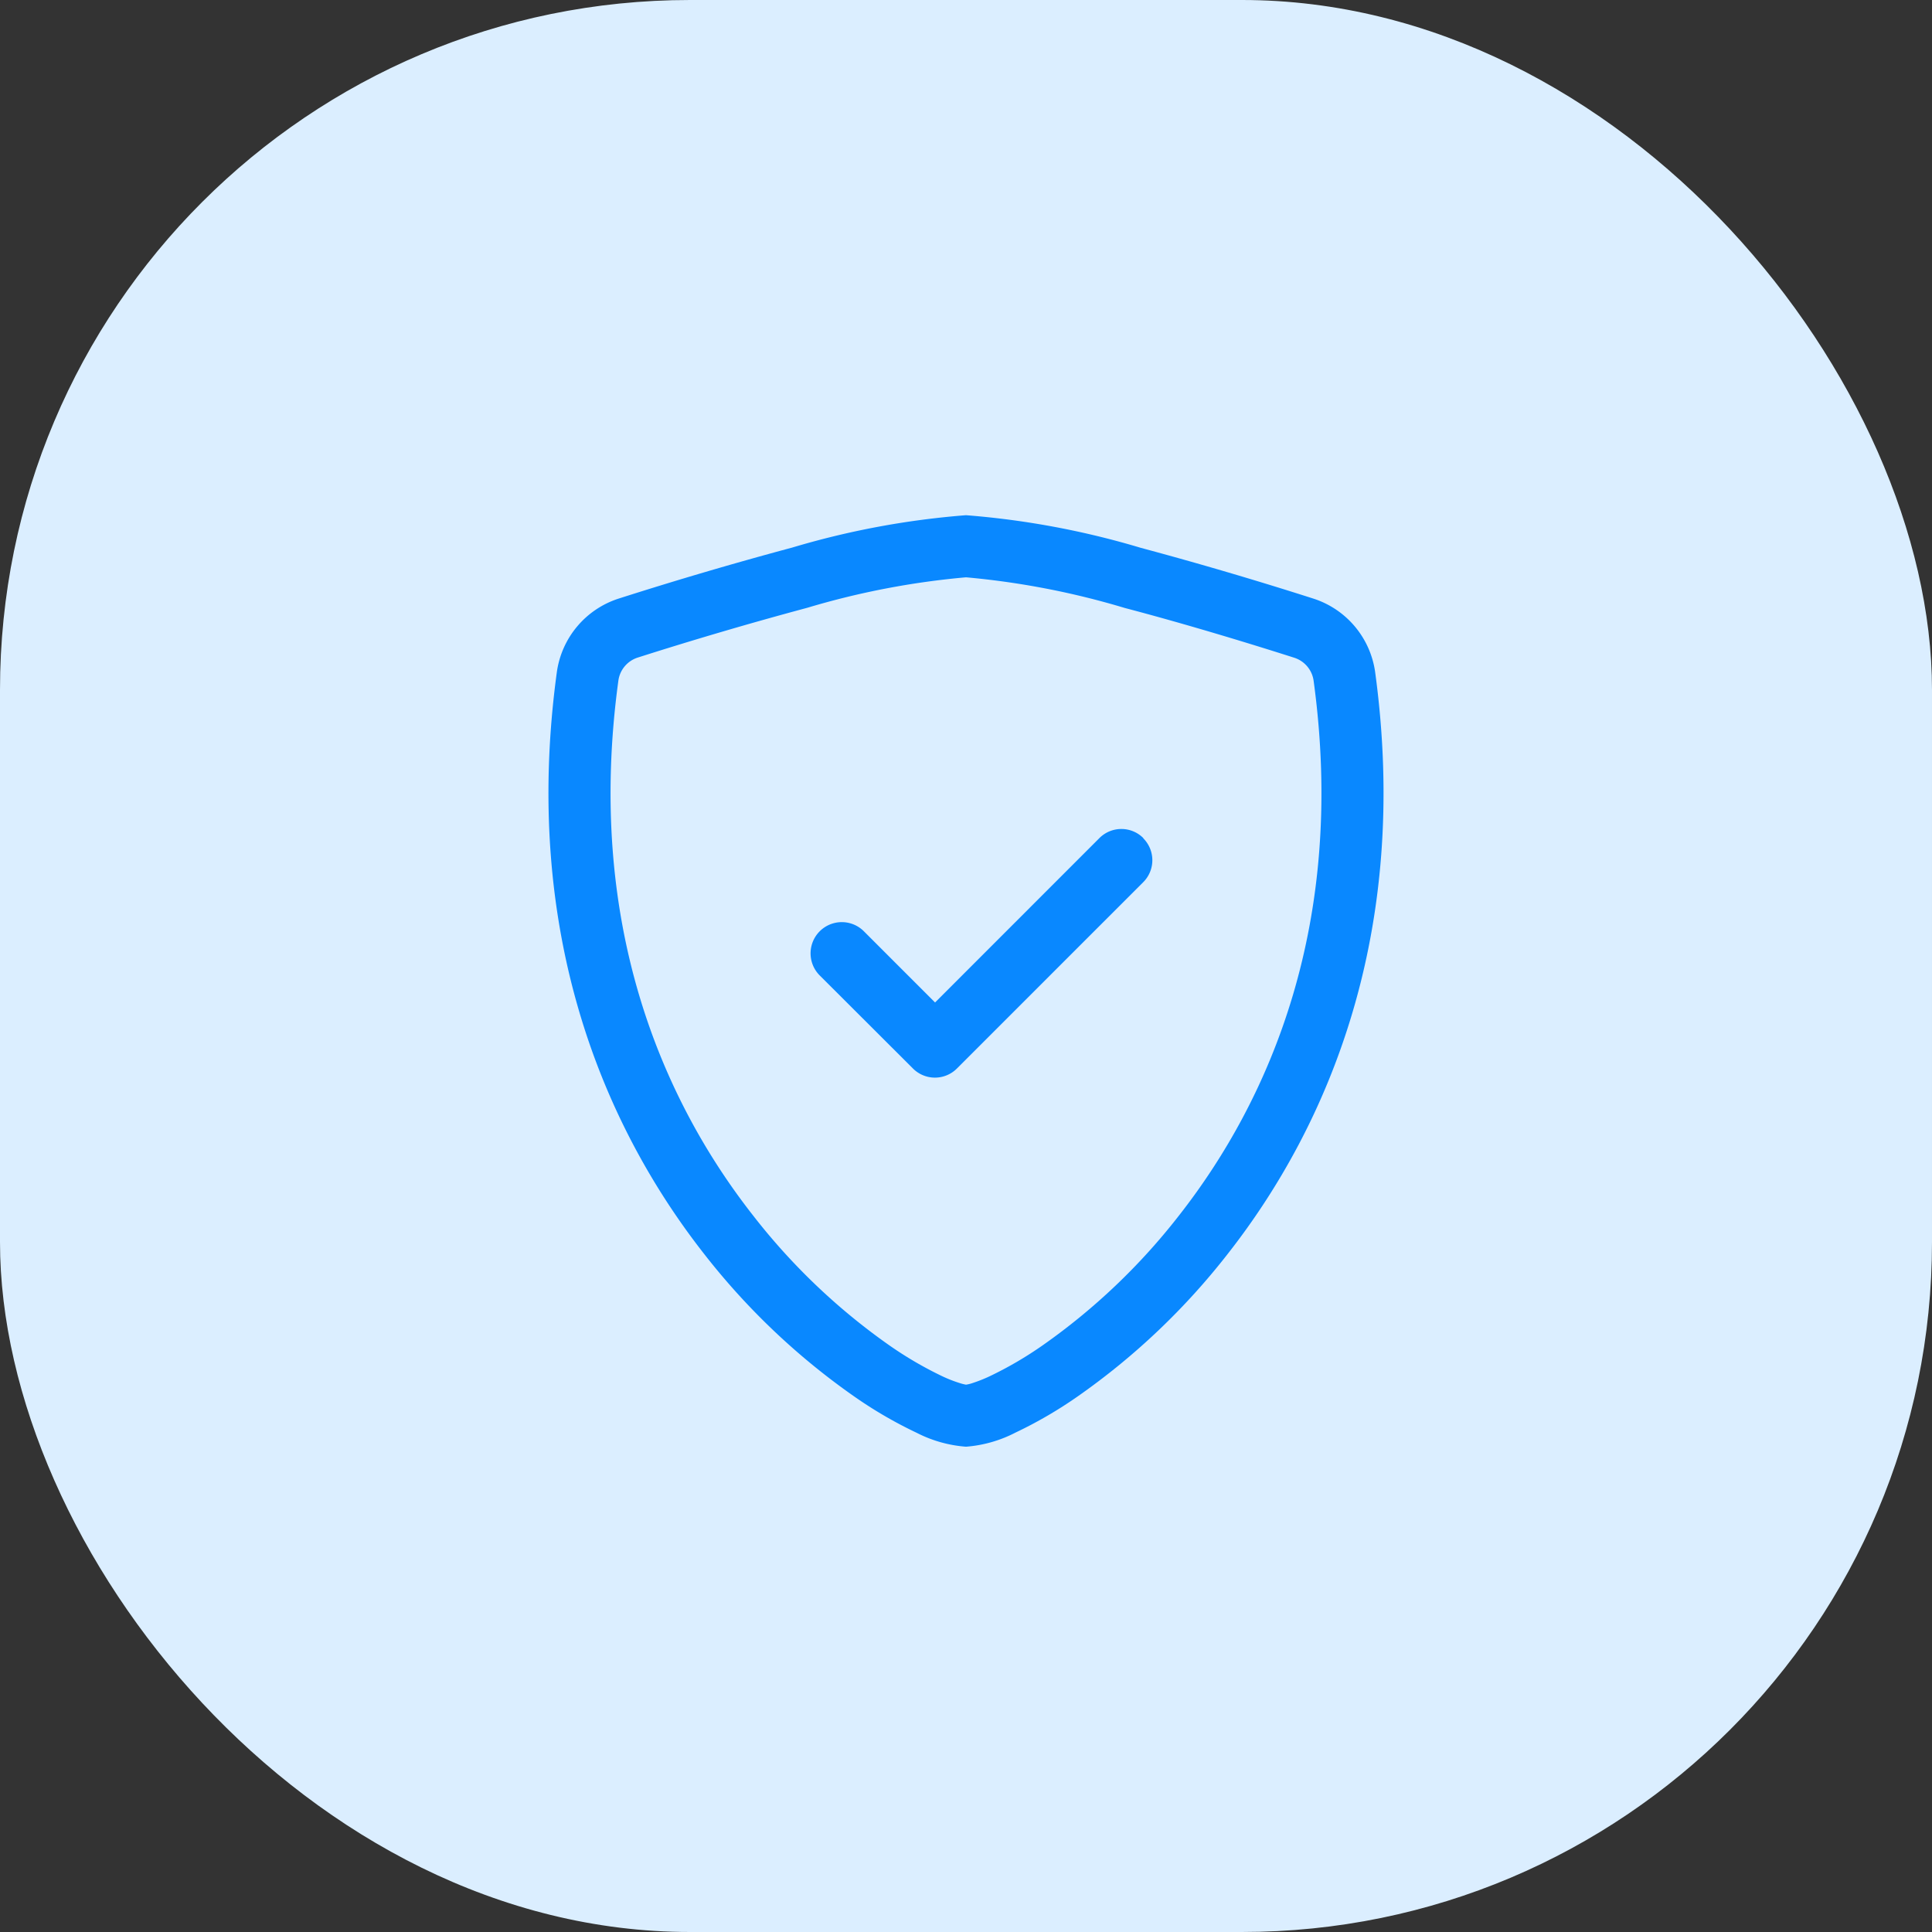 <svg xmlns="http://www.w3.org/2000/svg" width="70" height="70" viewBox="0 0 70 70">
  <rect x="0" y="0" width="70" height="70" fill="#333333" stroke="none"/>
  <g id="Raggruppa_20185" data-name="Raggruppa 20185" transform="translate(-729 -1043.619)">
    <rect id="Rettangolo_11661" data-name="Rettangolo 11661" width="70" height="70" rx="25" transform="translate(729 1043.619)" fill="#dbeeff"/>
    <g id="shield-check" transform="translate(746 1061.161)">
      <path id="Tracciato_8787" data-name="Tracciato 8787" d="M12.247,4.48q-3.086.829-6.131,1.8a1.022,1.022,0,0,0-.709.824c-1.2,8.768,1.568,15.167,4.869,19.381A22.927,22.927,0,0,0,15.219,31.2a13.506,13.506,0,0,0,1.928,1.125,4.876,4.876,0,0,0,.634.247,1.644,1.644,0,0,0,.219.055,1.292,1.292,0,0,0,.218-.052,5.29,5.29,0,0,0,.634-.25A13.452,13.452,0,0,0,20.78,31.2a22.943,22.943,0,0,0,4.943-4.709c3.3-4.214,6.07-10.613,4.87-19.381a1.022,1.022,0,0,0-.709-.824c-1.409-.45-3.784-1.183-6.131-1.8A28.915,28.915,0,0,0,18,3.375,28.88,28.88,0,0,0,12.247,4.48Zm-.576-2.173A30.116,30.116,0,0,1,18,1.125a30.192,30.192,0,0,1,6.329,1.181q3.14.843,6.237,1.834A3.273,3.273,0,0,1,32.823,6.8c1.289,9.443-1.7,16.441-5.326,21.071a25.18,25.18,0,0,1-5.441,5.175,15.62,15.62,0,0,1-2.266,1.319A4.674,4.674,0,0,1,18,34.875a4.674,4.674,0,0,1-1.791-.506,15.543,15.543,0,0,1-2.266-1.319A25.182,25.182,0,0,1,8.5,27.875C4.876,23.245,1.888,16.247,3.177,6.8A3.272,3.272,0,0,1,5.434,4.14q3.1-.991,6.237-1.834Z" fill="#0988ff" fill-rule="evenodd"/>
      <path id="Tracciato_8788" data-name="Tracciato 8788" d="M24.421,13.829a1.125,1.125,0,0,1,0,1.593l-6.75,6.75a1.125,1.125,0,0,1-1.593,0L12.7,18.8A1.126,1.126,0,0,1,14.3,17.2l2.579,2.58,5.954-5.956a1.125,1.125,0,0,1,1.593,0Z" transform="translate(0 -1)" fill="#0988ff" fill-rule="evenodd"/>
    </g>
  </g>
</svg>

